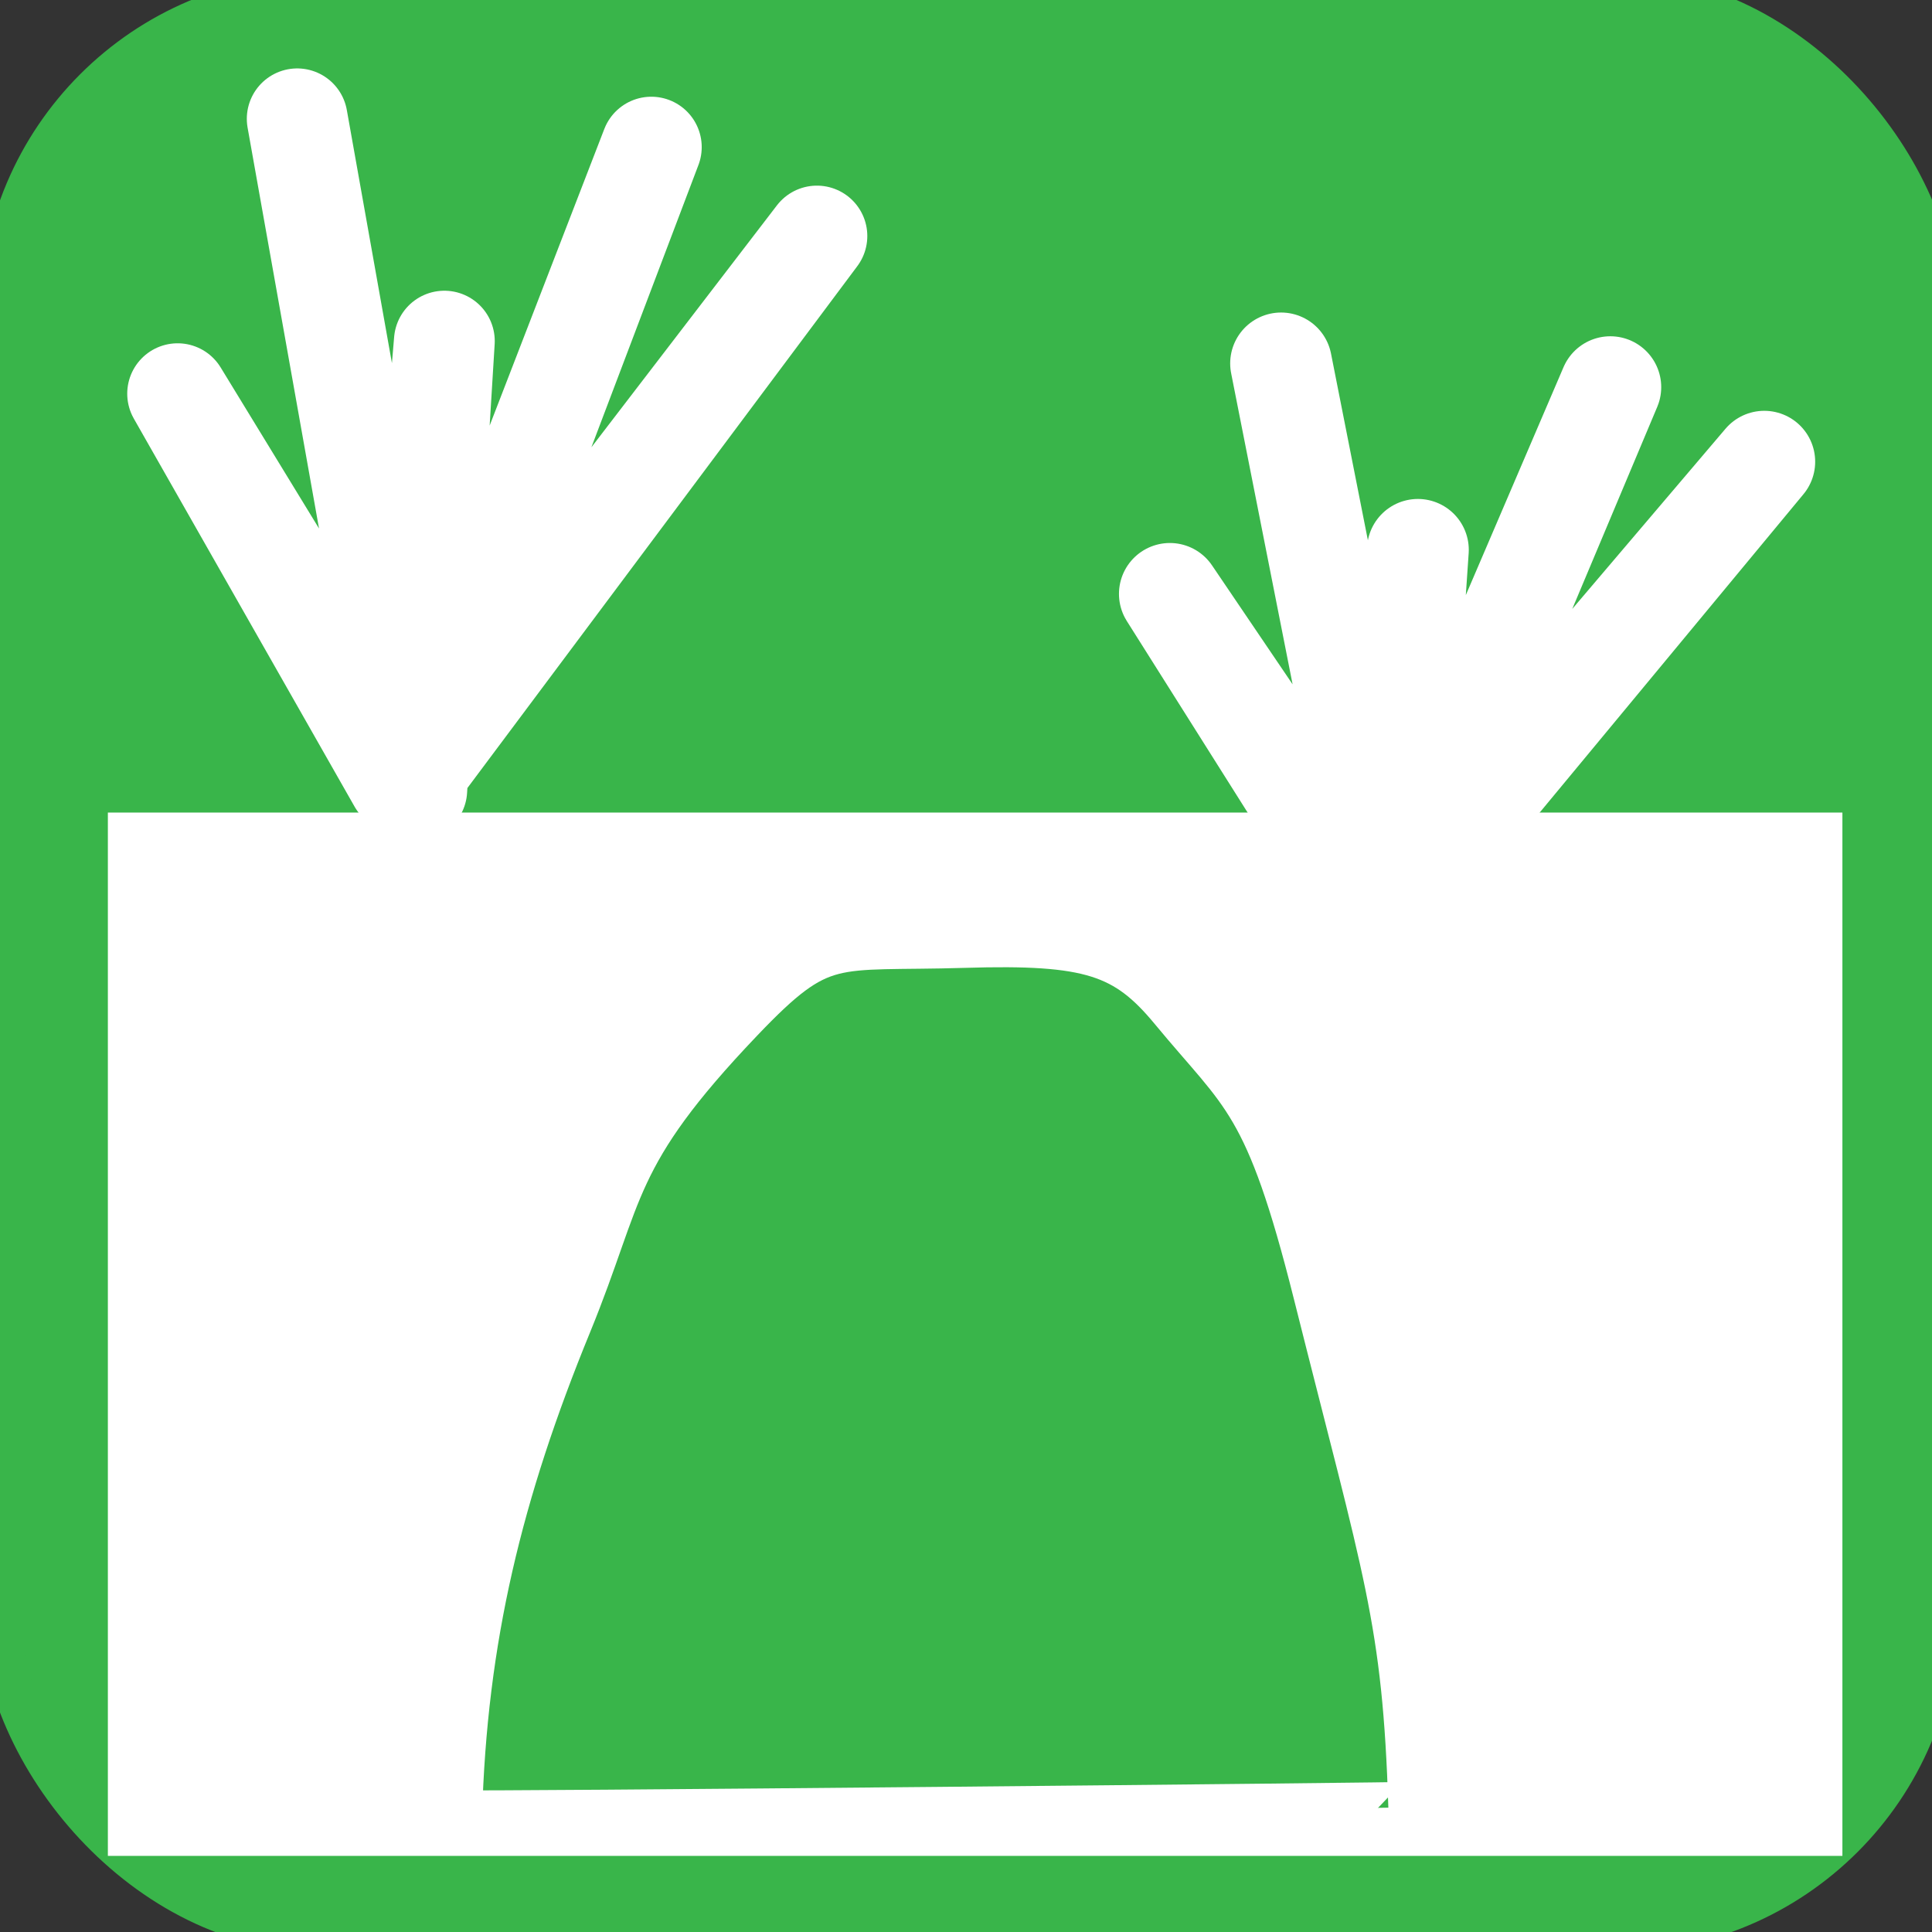 <?xml version="1.0" encoding="UTF-8" standalone="no"?>
<!-- Created with Inkscape (http://www.inkscape.org/) -->

<svg
   xmlns:dc="http://purl.org/dc/elements/1.1/"
   xmlns:cc="http://creativecommons.org/ns#"
   xmlns:rdf="http://www.w3.org/1999/02/22-rdf-syntax-ns#"
   xmlns:svg="http://www.w3.org/2000/svg"
   xmlns="http://www.w3.org/2000/svg"
   xmlns:sodipodi="http://sodipodi.sourceforge.net/DTD/sodipodi-0.dtd"
   xmlns:inkscape="http://www.inkscape.org/namespaces/inkscape"
   width="48px"
   height="48px"
   id="svg2160"
   sodipodi:version="0.32"
   inkscape:version="0.48.4 r9939"
   sodipodi:docname="O-ETN-CAVE.svg"
   inkscape:output_extension="org.inkscape.output.svg.inkscape"
   inkscape:export-filename="/home/girts/wrk/app/ortis/ortis/web/images/ico/O-ETN-CAVE.png"
   inkscape:export-xdpi="64.098839"
   inkscape:export-ydpi="64.098839"
   sodipodi:modified="TRUE"
   version="1.1">
  <rect width="100%" height="100%" fill="#333333" stroke="none"/>
  <defs
     id="defs2162">
    <inkscape:perspective
       sodipodi:type="inkscape:persp3d"
       inkscape:vp_x="0 : 24 : 1"
       inkscape:vp_y="0 : 1000 : 0"
       inkscape:vp_z="48 : 24 : 1"
       inkscape:persp3d-origin="24 : 16 : 1"
       id="perspective19" />
  </defs>
  <sodipodi:namedview
     id="base"
     pagecolor="#ffffff"
     bordercolor="#666666"
     borderopacity="1.0"
     inkscape:pageopacity="0.0"
     inkscape:pageshadow="2"
     inkscape:zoom="11.412914"
     inkscape:cx="23.263847"
     inkscape:cy="20.193964"
     inkscape:current-layer="layer1"
     showgrid="true"
     inkscape:grid-bbox="true"
     inkscape:document-units="px"
     inkscape:window-width="1432"
     inkscape:window-height="842"
     inkscape:window-x="32"
     inkscape:window-y="54"
     showguides="true"
     inkscape:guide-bbox="true"
     inkscape:window-maximized="0" />
  <g
     id="layer1"
     inkscape:label="Layer 1"
     inkscape:groupmode="layer">
    <rect
       style="fill:#39b54a;fill-opacity:1;stroke:#39b54a;stroke-opacity:1"
       id="rect2168"
       width="48.143"
       height="48.143"
       x="0"
       y="-0.143"
       inkscape:export-xdpi="64.098839"
       inkscape:export-ydpi="64.098839"
       inkscape:export-filename="/home/girts/wrk/app/ortis/ortis/web/images/ico/O-ETN-SINKHOLE.png"
       rx="8"
       ry="8" />
    <rect
       style="fill:#ffffff;fill-opacity:1;stroke:#ffffff;stroke-width:3.036;stroke-miterlimit:4;stroke-opacity:1;stroke-dasharray:none"
       id="rect3364"
       width="40.058"
       height="22.885"
       x="4.198"
       y="21.706" />
    <path
       inkscape:connector-curvature="0"
       style="fill:none;stroke:#ffffff;stroke-width:2.504;stroke-linecap:round;stroke-linejoin:round;stroke-miterlimit:4;stroke-opacity:1;stroke-dasharray:none"
       d="M 7.384,2.952 10.355,19.623 11.04,8.475 10.126,19.322 16.182,3.655 10.241,19.322 20.296,5.864 9.898,19.422 4.413,9.781 10.241,19.322"
       id="path3436" />
    <path
       inkscape:connector-curvature="0"
       style="fill:none;stroke:#ffffff;stroke-width:2.529;stroke-linecap:round;stroke-linejoin:round;stroke-miterlimit:4;stroke-opacity:1;stroke-dasharray:none"
       d="m 31.828,9.029 2.762,13.98 0.637,-9.348 -0.85,9.095 5.631,-13.137 -5.525,13.137 9.35,-11.285 -9.668,11.369 -5.1,-8.085 5.419,8"
       id="path3542" />
    <path
       sodipodi:type="arc"
       style="fill:#ffffff;fill-opacity:1;stroke:#ffffff;stroke-width:2.301;stroke-linecap:round;stroke-linejoin:round;stroke-miterlimit:4;stroke-opacity:1;stroke-dasharray:none"
       id="path3544"
       sodipodi:cx="25.322191"
       sodipodi:cy="42.173267"
       sodipodi:rx="8.323904"
       sodipodi:ry="1.9714509"
       d="m 33.646,42.173 a 8.324,1.971 0 1 1 -16.648,0 8.324,1.971 0 1 1 16.648,0 z" />
    <path
       inkscape:connector-curvature="0"
       style="fill:#39b54a;fill-opacity:1;fill-rule:nonzero;stroke:#ffffff;stroke-width:1.269;stroke-linecap:butt;stroke-linejoin:round;stroke-miterlimit:4;stroke-opacity:1;stroke-dasharray:none;stroke-dashoffset:0;marker:none;visibility:visible;display:inline;overflow:visible;enable-background:accumulate"
       d="m 11.343,45.111 c 0.121,-4.411 1.012,-8.059 2.728,-12.246 1.347,-3.287 1.027,-4.161 4.283,-7.575 2.05,-2.15 2.29,-1.778 5.601,-1.878 3.118,-0.095 4.052,0.207 5.221,1.622 1.777,2.152 2.374,2.253 3.587,7.09 1.749,6.975 2.217,8.091 2.365,12.777 6.83e-4,0.022 -23.787,0.252 -23.785,0.21 z"
       id="path3548"
       sodipodi:nodetypes="csssssss" />
  </g>
</svg>
